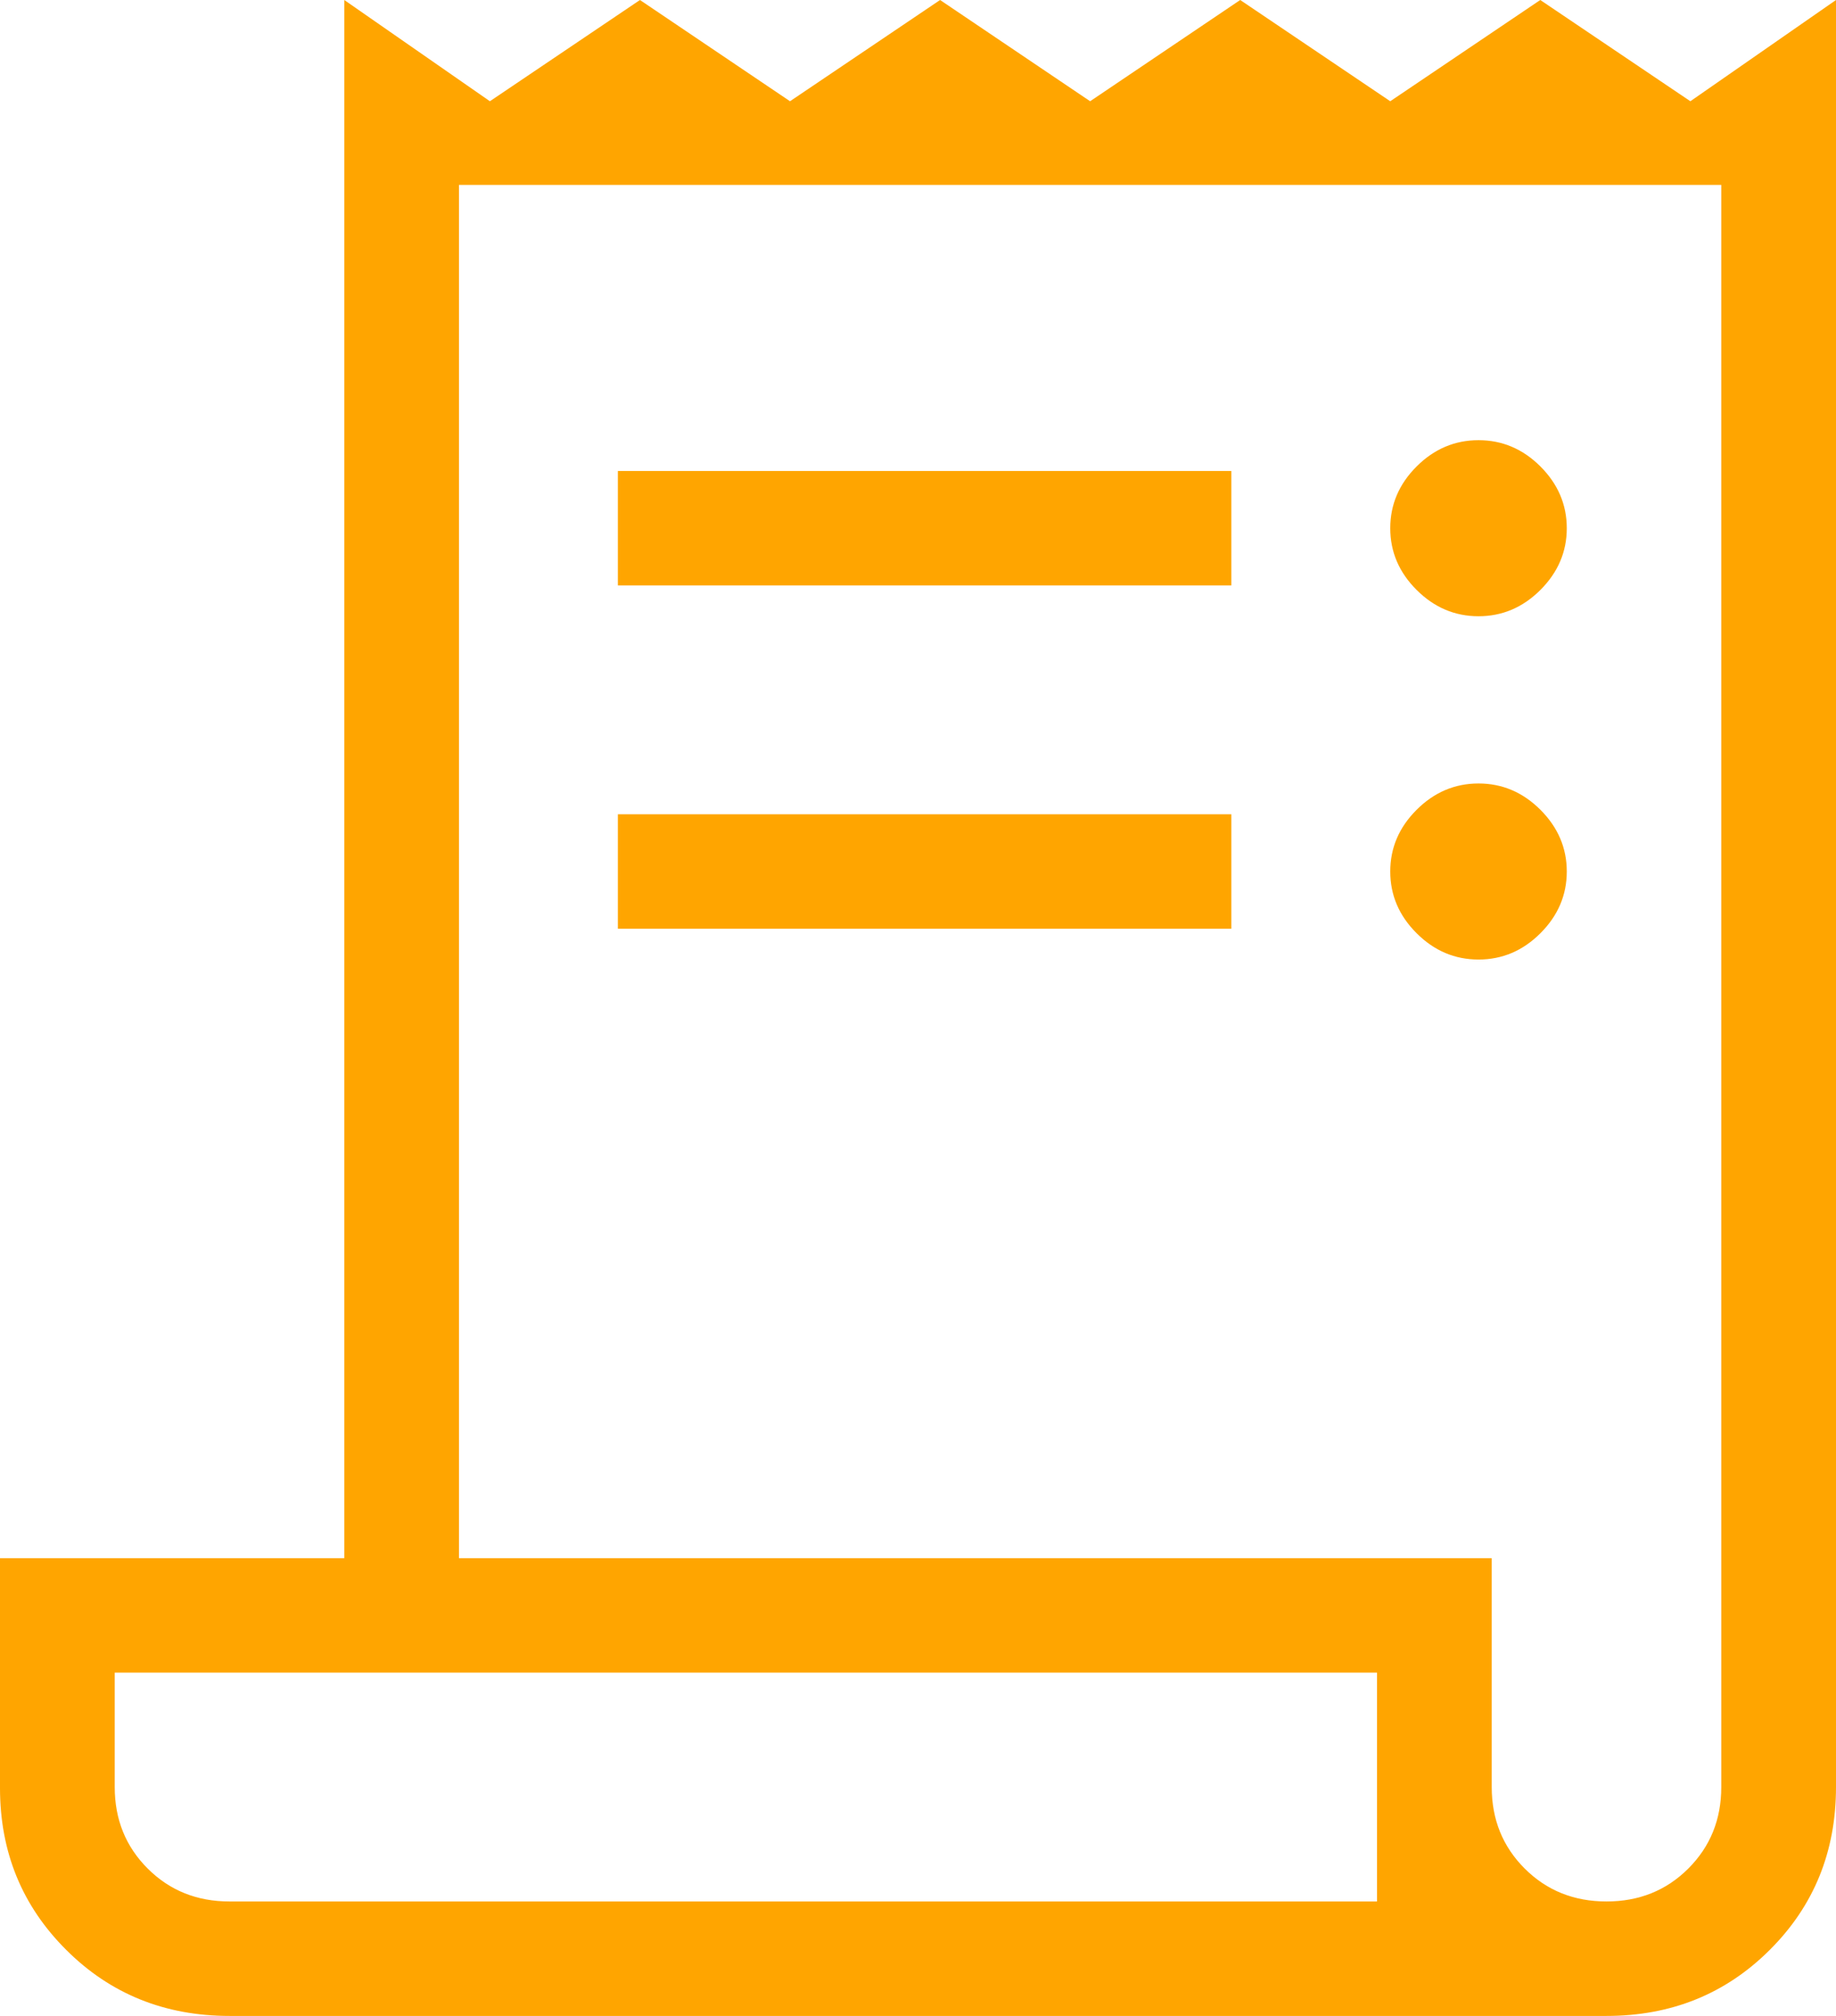 <svg width="41" height="45" viewBox="0 0 41 45" fill="none" xmlns="http://www.w3.org/2000/svg">
<path d="M5.125 45C3.679 45 2.464 44.509 1.479 43.526C0.493 42.544 0 41.34 0 39.914V34.782H7.688V0L10.94 2.26L14.291 0L17.642 2.26L20.993 0L24.344 2.26L27.695 0L31.046 2.26L34.396 0L37.748 2.26L41 0V39.891C41 41.332 40.507 42.544 39.521 43.526C38.536 44.509 37.321 45 35.875 45H5.125ZM35.875 42.445C36.601 42.445 37.21 42.201 37.701 41.711C38.192 41.221 38.438 40.615 38.438 39.891V4.127H10.25V34.782H33.312V39.891C33.312 40.615 33.558 41.221 34.049 41.711C34.54 42.201 35.149 42.445 35.875 42.445ZM13.798 13.068V10.513H27.497V13.068H13.798ZM13.798 20.732V18.177H27.497V20.732H13.798ZM33.017 13.756C32.488 13.756 32.027 13.56 31.635 13.169C31.242 12.777 31.046 12.318 31.046 11.791C31.046 11.264 31.242 10.804 31.635 10.412C32.027 10.021 32.488 9.826 33.017 9.826C33.546 9.826 34.007 10.021 34.399 10.412C34.791 10.804 34.988 11.264 34.988 11.791C34.988 12.318 34.791 12.777 34.399 13.169C34.007 13.56 33.546 13.756 33.017 13.756ZM33.017 21.419C32.488 21.419 32.027 21.224 31.635 20.832C31.242 20.441 31.046 19.981 31.046 19.454C31.046 18.927 31.242 18.468 31.635 18.076C32.027 17.685 32.488 17.489 33.017 17.489C33.546 17.489 34.007 17.685 34.399 18.076C34.791 18.468 34.988 18.927 34.988 19.454C34.988 19.981 34.791 20.441 34.399 20.832C34.007 21.224 33.546 21.419 33.017 21.419ZM5.125 42.445H30.75V37.336H2.562V39.891C2.562 40.615 2.808 41.221 3.299 41.711C3.79 42.201 4.399 42.445 5.125 42.445Z" fill="#FFA500"/>
</svg>

